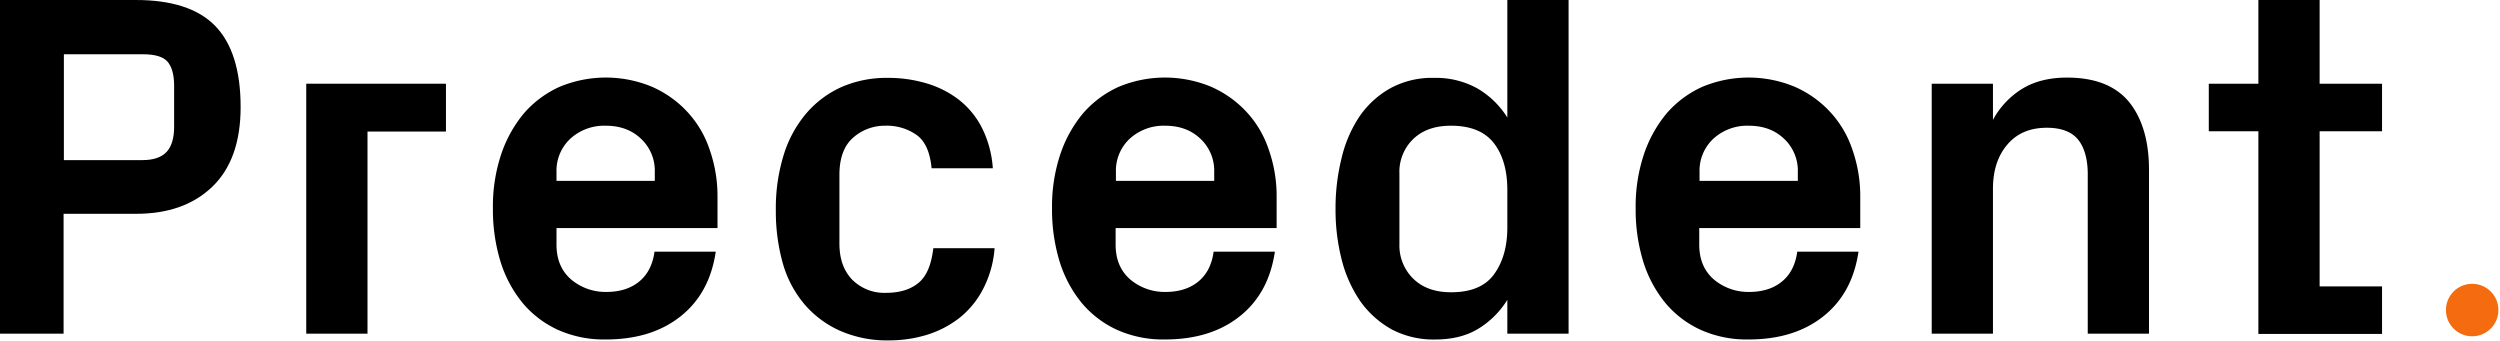 <?xml version="1.0" encoding="UTF-8" standalone="no"?>
<svg
   id="Layer_1"
   data-name="Layer 1"
   viewBox="0 0 150 20.437"
   version="1.1"
   sodipodi:docname="precedent.svg"
   inkscape:version="1.4 (e7c3feb1, 2024-10-09)"
   width="150"
   height="20.437"
   xmlns:inkscape="http://www.inkscape.org/namespaces/inkscape"
   xmlns:sodipodi="http://sodipodi.sourceforge.net/DTD/sodipodi-0.dtd"
   xmlns="http://www.w3.org/2000/svg"
   xmlns:svg="http://www.w3.org/2000/svg">
  <defs
     id="defs9" />
  <sodipodi:namedview
     id="namedview9"
     pagecolor="#ffffff"
     bordercolor="#000000"
     borderopacity="0.25"
     inkscape:showpageshadow="2"
     inkscape:pageopacity="0.0"
     inkscape:pagecheckerboard="0"
     inkscape:deskcolor="#d1d1d1"
     inkscape:zoom="1.2768581"
     inkscape:cx="66.178066"
     inkscape:cy="27.019447"
     inkscape:window-width="1512"
     inkscape:window-height="916"
     inkscape:window-x="0"
     inkscape:window-y="38"
     inkscape:window-maximized="0"
     inkscape:current-layer="Layer_1" />
  <g
     id="g1"
     transform="matrix(0.175,0,0,0.175,-0.35,-0.369)">
    <path
       d="M 2,116.61 V 2.11 h 46.6 c 12.2,0 21.3,2.9 27.1,8.8 5.8,5.9 8.8,15.2 8.8,27.9 0,12.1 -3.3,21.2 -9.8,27.4 -6.5,6.2 -15.2,9.2 -26,9.2 H 23.8 v 41.1 H 2 Z M 23.8,57 h 27.1 c 3.8,0 6.6,-1 8.3,-2.9 1.7,-1.9 2.5,-4.8 2.5,-8.5 V 31.51 c 0,-3.8 -0.8,-6.6 -2.3,-8.3 -1.5,-1.7 -4.4,-2.5 -8.4,-2.5 H 23.9 V 57 Z"
       id="path1" />
    <path
       class="cls-1"
       d="m 107,116.61 v -85.8 h 47.9 v 16.4 H 128 v 69.3 h -21 z"
       id="path2" />
    <path
       d="m 171,73.51 a 56.39,56.39 0 0 1 2.8,-18.4 43.61,43.61 0 0 1 7.8,-14.11 35.51,35.51 0 0 1 12.2,-9.1 41.2,41.2 0 0 1 31.6,-0.1 36.49,36.49 0 0 1 12.2,8.6 35.37,35.37 0 0 1 7.7,13 48.06,48.06 0 0 1 2.7,16.3 V 80.3 H 192.8 V 86 q 0,7.65 5.1,12 a 18.3,18.3 0 0 0 12,4.2 c 4.6,0 8.4,-1.2 11.3,-3.6 2.9,-2.4 4.6,-5.8 5.2,-10.2 h 21 c -1.4,9.5 -5.4,16.9 -12.1,22.2 -6.7,5.3 -15.2,7.9 -25.7,7.9 A 38.59,38.59 0 0 1 193.3,115.2 34.48,34.48 0 0 1 181.2,106 42,42 0 0 1 173.6,91.8 60.8,60.8 0 0 1 171,73.51 Z m 21.8,-9.4 h 33.7 v -3 a 15,15 0 0 0 -4.8,-11.5 c -3.2,-3 -7.2,-4.4 -12.1,-4.4 a 17.23,17.23 0 0 0 -12,4.4 15,15 0 0 0 -4.8,11.5 z"
       id="path3" />
    <path
       d="m 268,74.21 a 61.83,61.83 0 0 1 2.7,-19 40.24,40.24 0 0 1 7.8,-14.3 34.56,34.56 0 0 1 12.1,-9 38.57,38.57 0 0 1 15.9,-3.1 45.69,45.69 0 0 1 12.9,1.8 33.94,33.94 0 0 1 11.1,5.5 28.62,28.62 0 0 1 8.1,9.7 36.48,36.48 0 0 1 3.8,14 h -21 q -0.75,-8.25 -5.1,-11.4 a 17.64,17.64 0 0 0 -10.7,-3.2 16.38,16.38 0 0 0 -11.1,4.1 c -3.1,2.7 -4.7,7 -4.7,12.7 v 23.6 c 0,5.3 1.5,9.4 4.4,12.4 a 15.52,15.52 0 0 0 11.5,4.5 c 4.7,0 8.4,-1.1 11.2,-3.4 2.8,-2.3 4.4,-6.2 5.1,-11.9 h 21 a 36,36 0 0 1 -3.9,13.9 30.5,30.5 0 0 1 -7.9,9.8 34.86,34.86 0 0 1 -11.1,5.9 44.1,44.1 0 0 1 -13.3,2 40,40 0 0 1 -16.8,-3.3 34.59,34.59 0 0 1 -12.2,-9.1 37.53,37.53 0 0 1 -7.4,-14 65.68,65.68 0 0 1 -2.4,-18.2 z"
       id="path4" />
    <path
       d="m 362.7,73.51 a 56.39,56.39 0 0 1 2.8,-18.4 43.61,43.61 0 0 1 7.8,-14.11 35.51,35.51 0 0 1 12.2,-9.1 41.2,41.2 0 0 1 31.6,-0.1 36.49,36.49 0 0 1 12.2,8.6 35.37,35.37 0 0 1 7.7,13 48.06,48.06 0 0 1 2.7,16.3 V 80.3 H 384.5 V 86 q 0,7.65 5.1,12 a 18.3,18.3 0 0 0 12,4.2 c 4.6,0 8.4,-1.2 11.3,-3.6 2.9,-2.4 4.6,-5.8 5.2,-10.2 h 21 c -1.4,9.5 -5.4,16.9 -12.1,22.2 -6.7,5.3 -15.2,7.9 -25.7,7.9 A 38.59,38.59 0 0 1 385,115.2 34.48,34.48 0 0 1 372.9,106 42,42 0 0 1 365.3,91.8 60.8,60.8 0 0 1 362.7,73.51 Z m 21.9,-9.4 h 33.7 v -3 a 15,15 0 0 0 -4.8,-11.5 c -3.2,-3 -7.2,-4.4 -12.1,-4.4 a 17.23,17.23 0 0 0 -12,4.4 15,15 0 0 0 -4.8,11.5 z"
       id="path5" />
    <path
       d="m 459.9,73.71 a 70.52,70.52 0 0 1 2.1,-17.5 43.33,43.33 0 0 1 6.2,-14.3 31.5,31.5 0 0 1 10.6,-9.6 29.85,29.85 0 0 1 14.9,-3.5 29.24,29.24 0 0 1 14.8,3.6 29.84,29.84 0 0 1 10.3,10 V 2.11 h 21 v 114.4 h -21 v -11.6 a 30.14,30.14 0 0 1 -10.1,10 q -6,3.6 -14.7,3.6 a 30.66,30.66 0 0 1 -14.9,-3.5 32.8,32.8 0 0 1 -10.7,-9.6 44.53,44.53 0 0 1 -6.4,-14.3 68.58,68.58 0 0 1 -2.1,-17.4 z m 21.9,12.1 a 15.9,15.9 0 0 0 4.8,11.9 c 3.2,3.1 7.5,4.6 12.9,4.6 6.8,0 11.7,-2 14.7,-6.1 3,-4.1 4.6,-9.4 4.6,-16.1 v -12.8 c 0,-6.7 -1.5,-12.1 -4.6,-16.1 -3.1,-4 -8,-6 -14.7,-6 -5.5,0 -9.8,1.5 -13,4.6 a 15.6,15.6 0 0 0 -4.7,11.8 z"
       id="path6" />
    <path
       d="m 562.8,73.51 a 56.4,56.4 0 0 1 2.8,-18.4 43.61,43.61 0 0 1 7.8,-14.11 35.51,35.51 0 0 1 12.2,-9.1 41.2,41.2 0 0 1 31.6,-0.1 36.49,36.49 0 0 1 12.2,8.6 35.37,35.37 0 0 1 7.7,13 48.06,48.06 0 0 1 2.7,16.3 V 80.3 H 584.6 V 86 q 0,7.65 5.1,12 a 18.3,18.3 0 0 0 12,4.2 c 4.6,0 8.4,-1.2 11.3,-3.6 2.9,-2.4 4.6,-5.8 5.2,-10.2 h 21 c -1.4,9.5 -5.4,16.9 -12.1,22.2 -6.7,5.3 -15.2,7.9 -25.7,7.9 A 38.59,38.59 0 0 1 585.1,115.2 34.48,34.48 0 0 1 573,106 42,42 0 0 1 565.4,91.8 60.8,60.8 0 0 1 562.8,73.51 Z m 21.9,-9.4 h 33.7 v -3 a 15,15 0 0 0 -4.8,-11.5 c -3.2,-3 -7.2,-4.4 -12.1,-4.4 a 17.23,17.23 0 0 0 -12,4.4 15,15 0 0 0 -4.8,11.5 z"
       id="path7" />
    <path
       d="m 664.3,116.61 v -85.8 h 21 v 12.4 a 28.18,28.18 0 0 1 10.1,-10.7 c 4.1,-2.5 9.2,-3.8 15.3,-3.8 q 14.4,0 21.3,8.4 c 4.5,5.6 6.8,13.4 6.8,23.2 v 56.2 h -21 v -54.7 c 0,-5 -1.1,-9 -3.2,-11.7 -2.1,-2.7 -5.7,-4.2 -10.8,-4.2 -5.8,0 -10.3,1.9 -13.6,5.8 -3.3,3.9 -4.9,8.9 -4.9,15.2 v 49.6 h -21 z"
       id="path8" />
    <path
       d="m 759.3,47.11 v -16.3 h 17 V 2.11 h 21 v 28.7 h 21.4 v 16.3 h -21.4 v 53.2 h 21.4 v 16.3 h -42.4 v -69.5 z"
       id="path9" />
    <circle
       cx="849.6"
       cy="108.41"
       r="9"
       id="circle9"
       style="fill:#f46b10;fill-opacity:1" />
  </g>
</svg>
